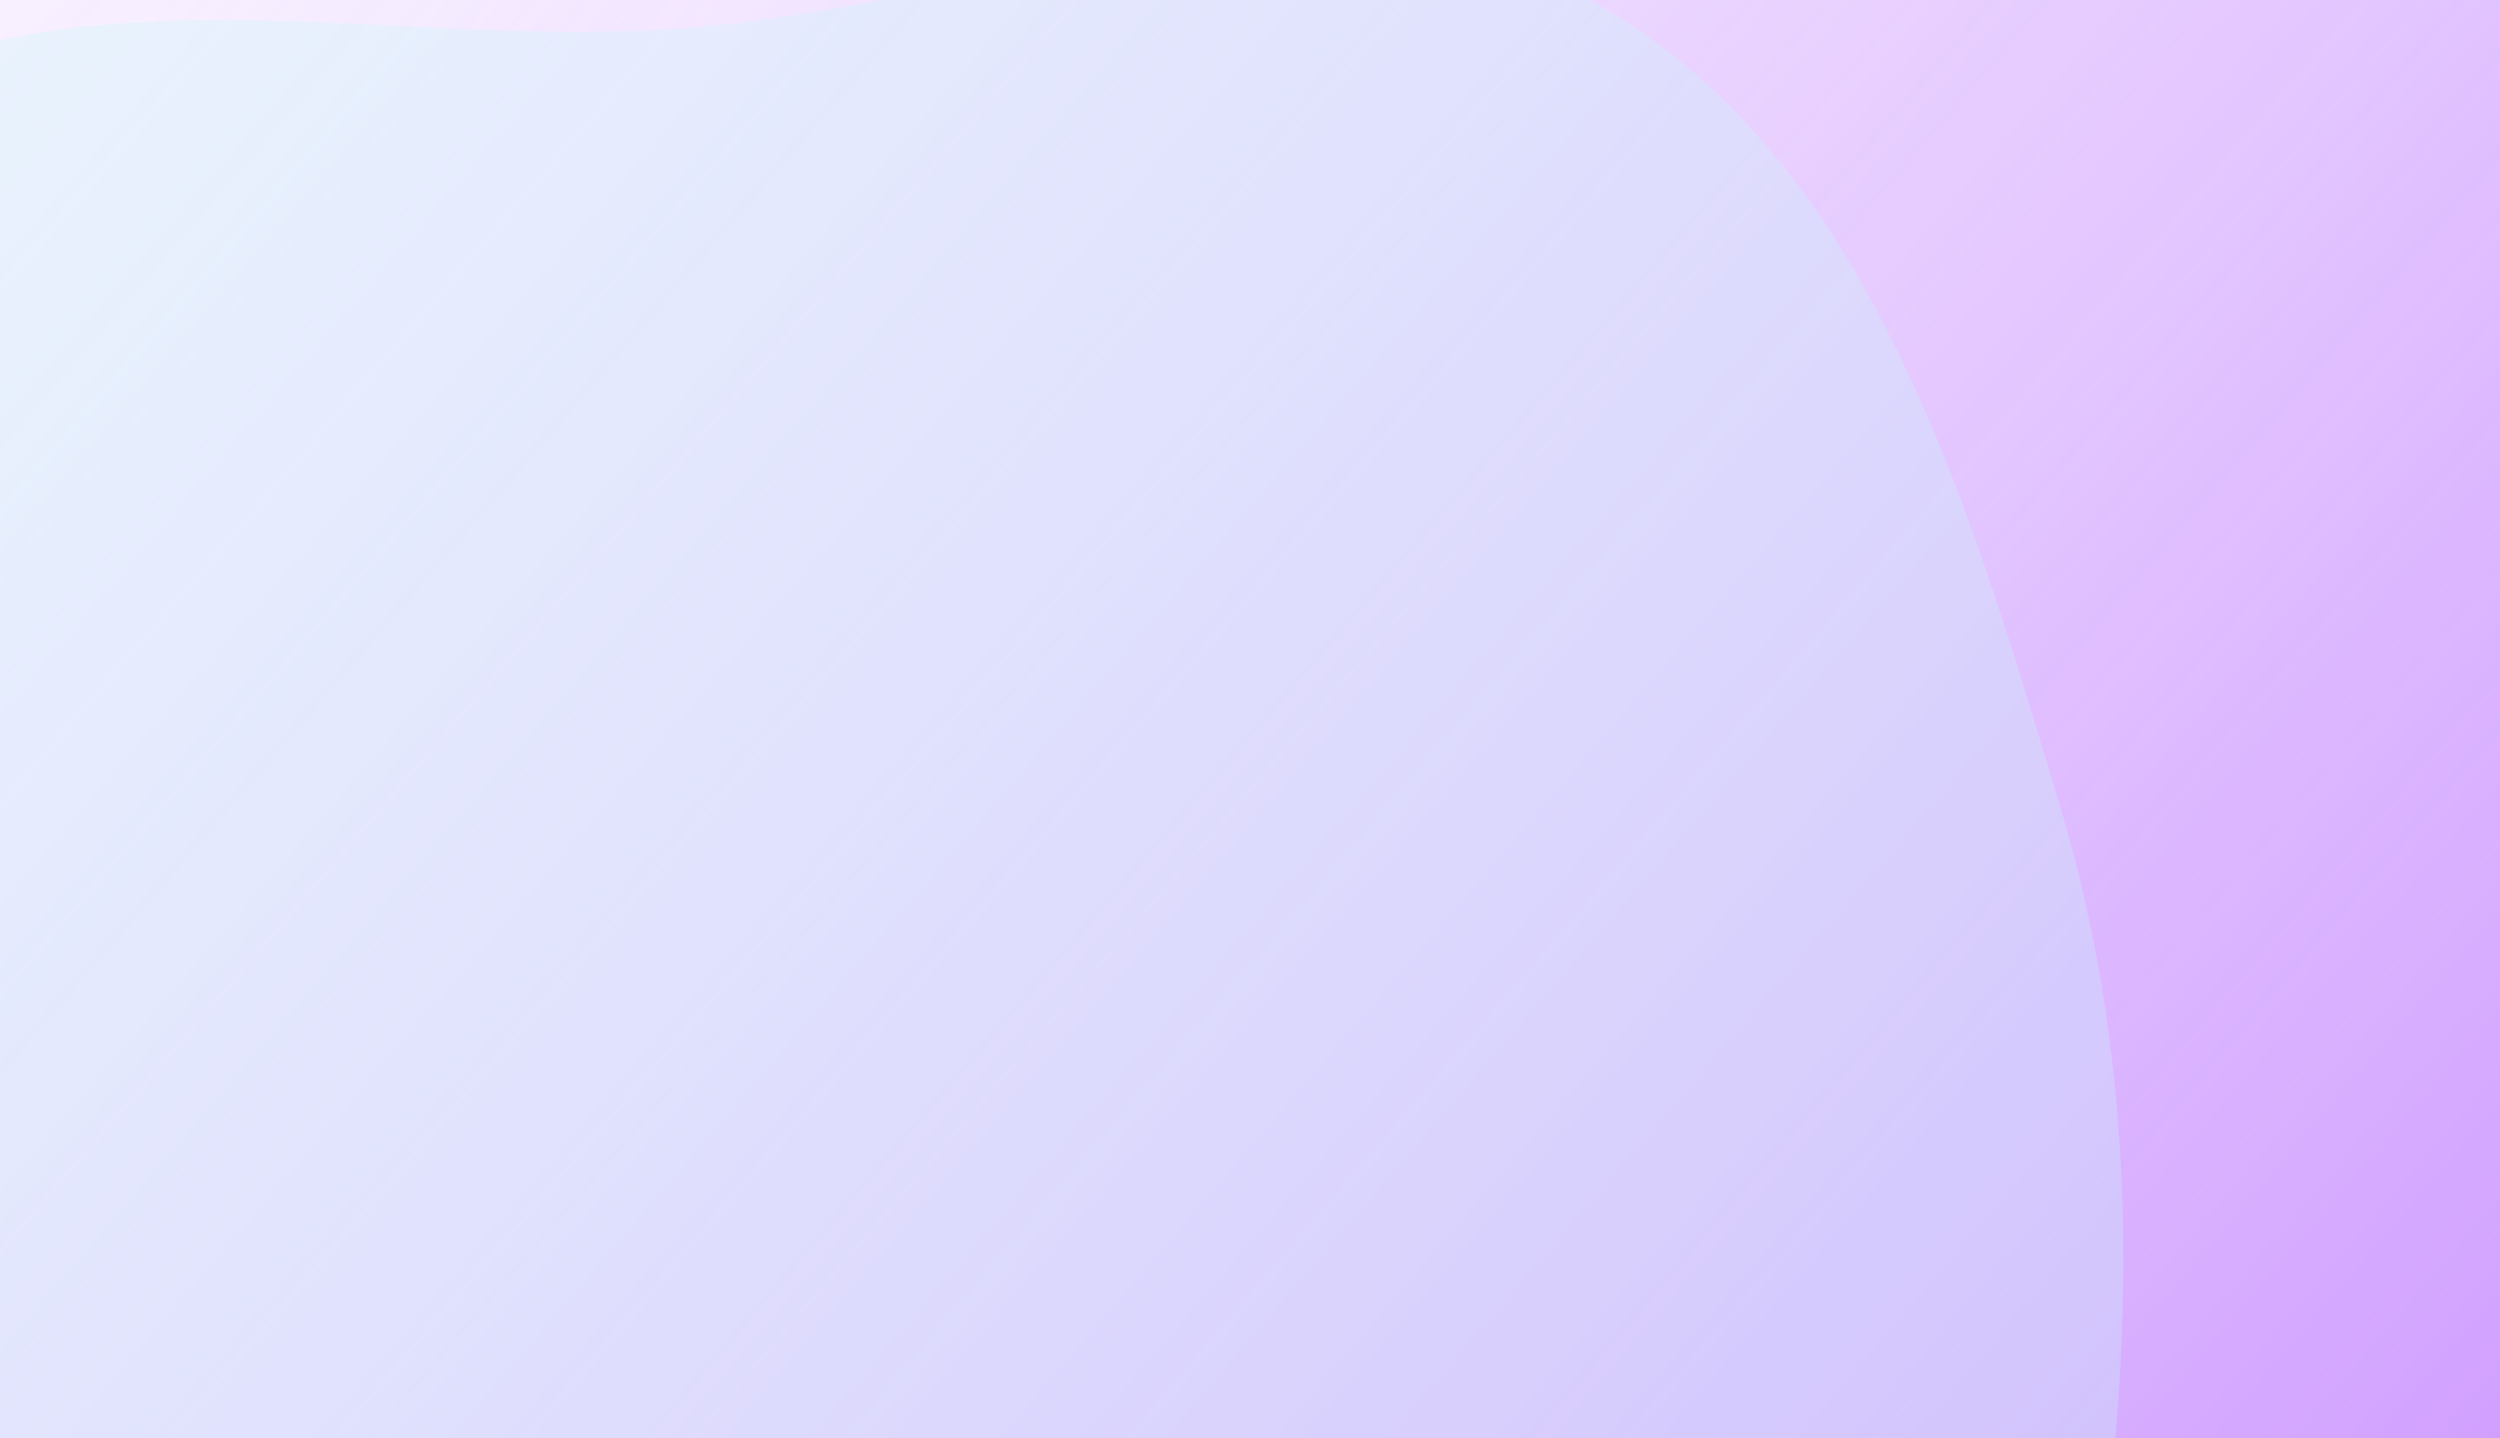 <svg width="1500" height="863" viewBox="0 0 1500 863" fill="none" xmlns="http://www.w3.org/2000/svg">
<g clip-path="url(#clip0_6219_9631)">
<rect width="1551" height="1238" transform="translate(-51 -187)" fill="white"/>
<g opacity="0.9" filter="url(#filter0_f_6219_9631)">
<path fill-rule="evenodd" clip-rule="evenodd" d="M-510.043 1544.62C-510.043 1544.62 -152.198 831.841 -165.3 461.65C-179.787 52.365 -976.125 -598.812 -775.05 -955.612C-541.486 -1370.07 415.532 -1390.28 890.743 -1412.26C1387.41 -1435.24 1847.48 -1177.86 2201.52 -828.81C2562.9 -472.528 3103.34 60.666 3060.13 566.322C3018.77 1050.3 2553 1305.1 1992.05 1622.52C1205.02 1993.16 169.613 2290.62 -253.705 2272.77C-665.03 2255.44 -510.043 1544.62 -510.043 1544.62Z" fill="url(#paint0_linear_6219_9631)"/>
</g>
<g filter="url(#filter1_f_6219_9631)">
<path fill-rule="evenodd" clip-rule="evenodd" d="M402.127 17.543C590.405 5.747 791.656 -90.588 956.371 1.399C1121.8 93.785 1181.2 301.733 1235.91 483.18C1285.37 647.223 1281.59 817.487 1253.39 986.49C1225.71 1152.31 1185.45 1320.56 1075.02 1447.29C964.748 1573.84 798.003 1620.8 643.52 1686.4C468.342 1760.79 300.015 1876.41 110.718 1856.79C-92.277 1835.75 -293.906 1737.11 -419.503 1576.21C-543.089 1417.88 -564.406 1202.66 -556.561 1001.94C-549.579 823.285 -454.99 669.039 -377.749 507.804C-302.022 349.732 -257.59 161.431 -109.223 68.161C38.796 -24.89 227.646 28.475 402.127 17.543Z" fill="#C7F9F6" fill-opacity="0.3"/>
</g>
</g>
<defs>
<filter id="filter0_f_6219_9631" x="-823.31" y="-1429.42" width="3901.61" height="3718.69" filterUnits="userSpaceOnUse" color-interpolation-filters="sRGB">
<feFlood flood-opacity="0" result="BackgroundImageFix"/>
<feBlend mode="normal" in="SourceGraphic" in2="BackgroundImageFix" result="shape"/>
<feGaussianBlur stdDeviation="7.867" result="effect1_foregroundBlur_6219_9631"/>
</filter>
<filter id="filter1_f_6219_9631" x="-735" y="-215" width="2186" height="2251" filterUnits="userSpaceOnUse" color-interpolation-filters="sRGB">
<feFlood flood-opacity="0" result="BackgroundImageFix"/>
<feBlend mode="normal" in="SourceGraphic" in2="BackgroundImageFix" result="shape"/>
<feGaussianBlur stdDeviation="88.5" result="effect1_foregroundBlur_6219_9631"/>
</filter>
<linearGradient id="paint0_linear_6219_9631" x1="-697.649" y1="-384.961" x2="1724.01" y2="1696.9" gradientUnits="userSpaceOnUse">
<stop stop-color="#EDDDFF" stop-opacity="0"/>
<stop offset="1" stop-color="#B05BFF"/>
</linearGradient>
<clipPath id="clip0_6219_9631">
<rect width="1551" height="1238" fill="white" transform="translate(-51 -187)"/>
</clipPath>
</defs>
</svg>
